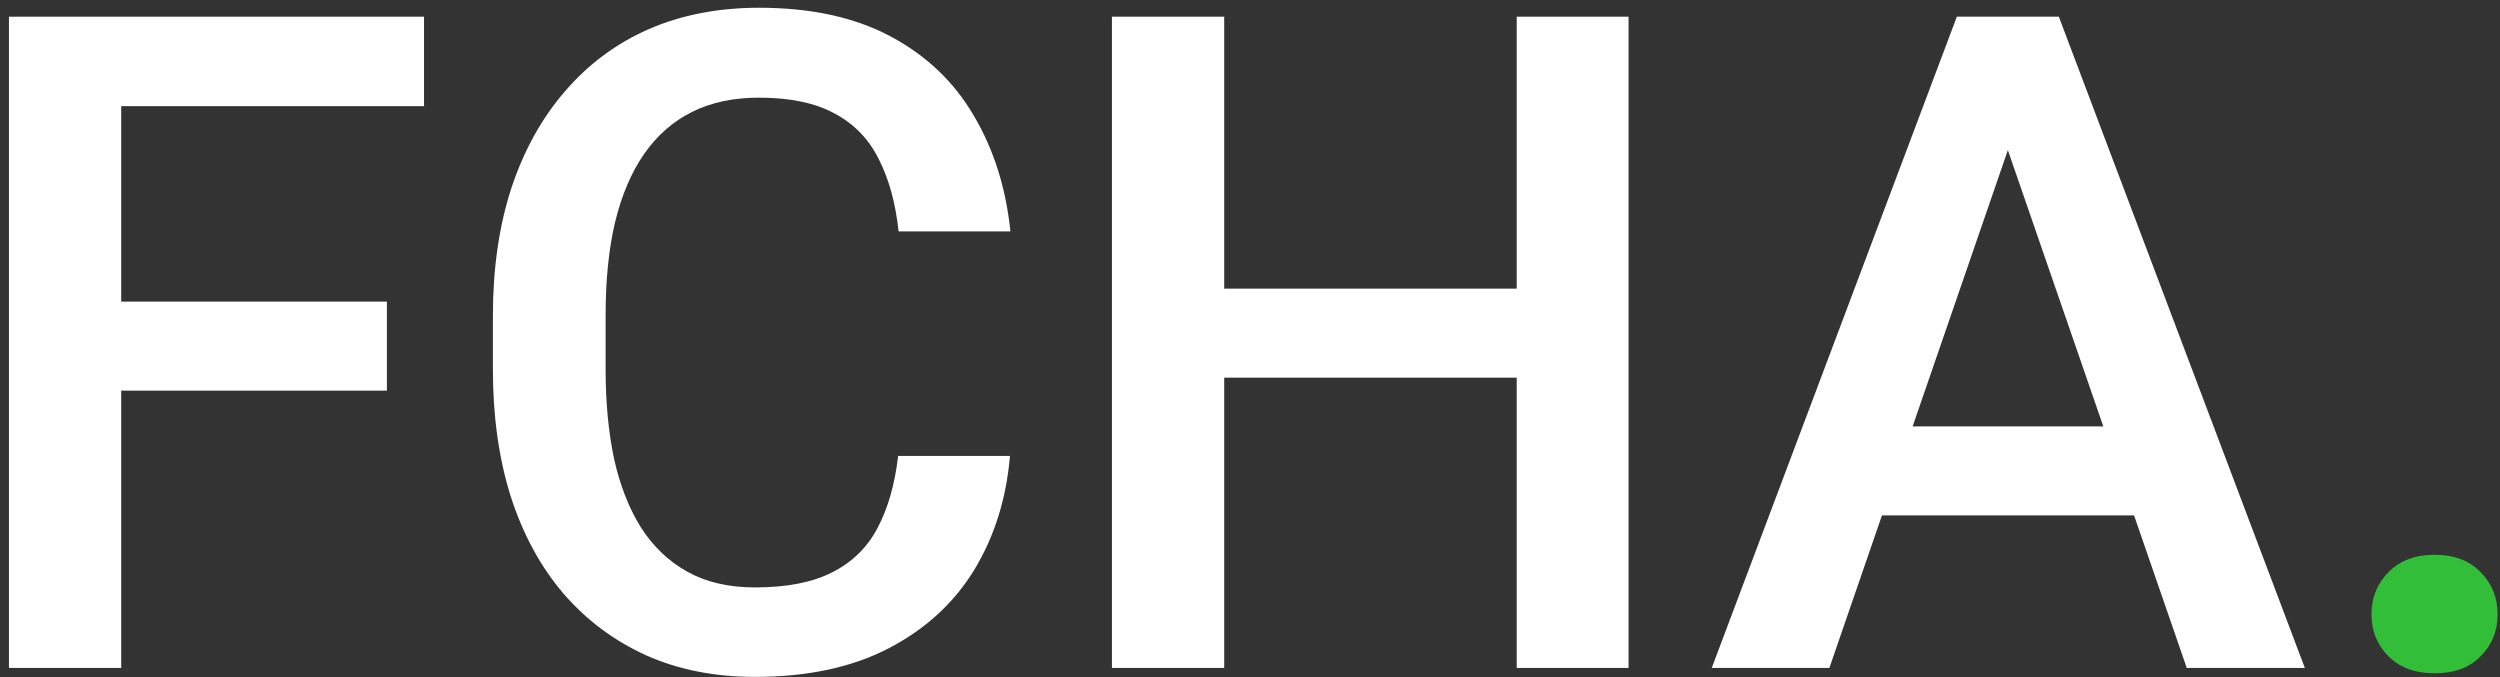 <svg width="262" height="71" viewBox="0 0 262 71" fill="none" xmlns="http://www.w3.org/2000/svg">
<rect x="0" y="0" width="262" height="71" fill="#333333" stroke="none"/>
<path d="M248.531 64.375C248.531 62.625 249.125 61.156 250.312 59.969C251.5 58.75 253.109 58.141 255.141 58.141C257.203 58.141 258.812 58.75 259.969 59.969C261.156 61.156 261.75 62.625 261.75 64.375C261.75 66.125 261.156 67.594 259.969 68.781C258.812 69.969 257.203 70.562 255.141 70.562C253.109 70.562 251.5 69.969 250.312 68.781C249.125 67.594 248.531 66.125 248.531 64.375Z" fill="#32BE39"/>
<path d="M212.109 10.844L191.719 70H179.391L205.078 1.75H212.953L212.109 10.844ZM229.172 70L208.734 10.844L207.844 1.75H215.766L241.547 70H229.172ZM228.188 44.688V54.016H191.062V44.688H228.188Z" fill="white"/>
<path d="M161.625 30.25V39.578H125.391V30.25H161.625ZM128.297 1.75V70H116.531V1.75H128.297ZM170.672 1.75V70H158.953V1.75H170.672Z" fill="white"/>
<path d="M94.125 47.781H105.844C105.469 52.25 104.219 56.234 102.094 59.734C99.969 63.203 96.984 65.938 93.141 67.938C89.297 69.938 84.625 70.938 79.125 70.938C74.906 70.938 71.109 70.188 67.734 68.688C64.359 67.156 61.469 65 59.062 62.219C56.656 59.406 54.812 56.016 53.531 52.047C52.281 48.078 51.656 43.641 51.656 38.734V33.062C51.656 28.156 52.297 23.719 53.578 19.75C54.891 15.781 56.766 12.391 59.203 9.578C61.641 6.734 64.562 4.562 67.969 3.062C71.406 1.562 75.266 0.812 79.547 0.812C84.984 0.812 89.578 1.812 93.328 3.812C97.078 5.812 99.984 8.578 102.047 12.109C104.141 15.641 105.422 19.688 105.891 24.25H94.172C93.859 21.312 93.172 18.797 92.109 16.703C91.078 14.609 89.547 13.016 87.516 11.922C85.484 10.797 82.828 10.234 79.547 10.234C76.859 10.234 74.516 10.734 72.516 11.734C70.516 12.734 68.844 14.203 67.5 16.141C66.156 18.078 65.141 20.469 64.453 23.312C63.797 26.125 63.469 29.344 63.469 32.969V38.734C63.469 42.172 63.766 45.297 64.359 48.109C64.984 50.891 65.922 53.281 67.172 55.281C68.453 57.281 70.078 58.828 72.047 59.922C74.016 61.016 76.375 61.562 79.125 61.562C82.469 61.562 85.172 61.031 87.234 59.969C89.328 58.906 90.906 57.359 91.969 55.328C93.062 53.266 93.781 50.75 94.125 47.781Z" fill="white"/>
<path d="M12.703 1.75V70H0.938V1.75H12.703ZM40.547 31.609V40.938H9.703V31.609H40.547ZM44.438 1.75V11.125H9.703V1.75H44.438Z" fill="white"/>
</svg>
